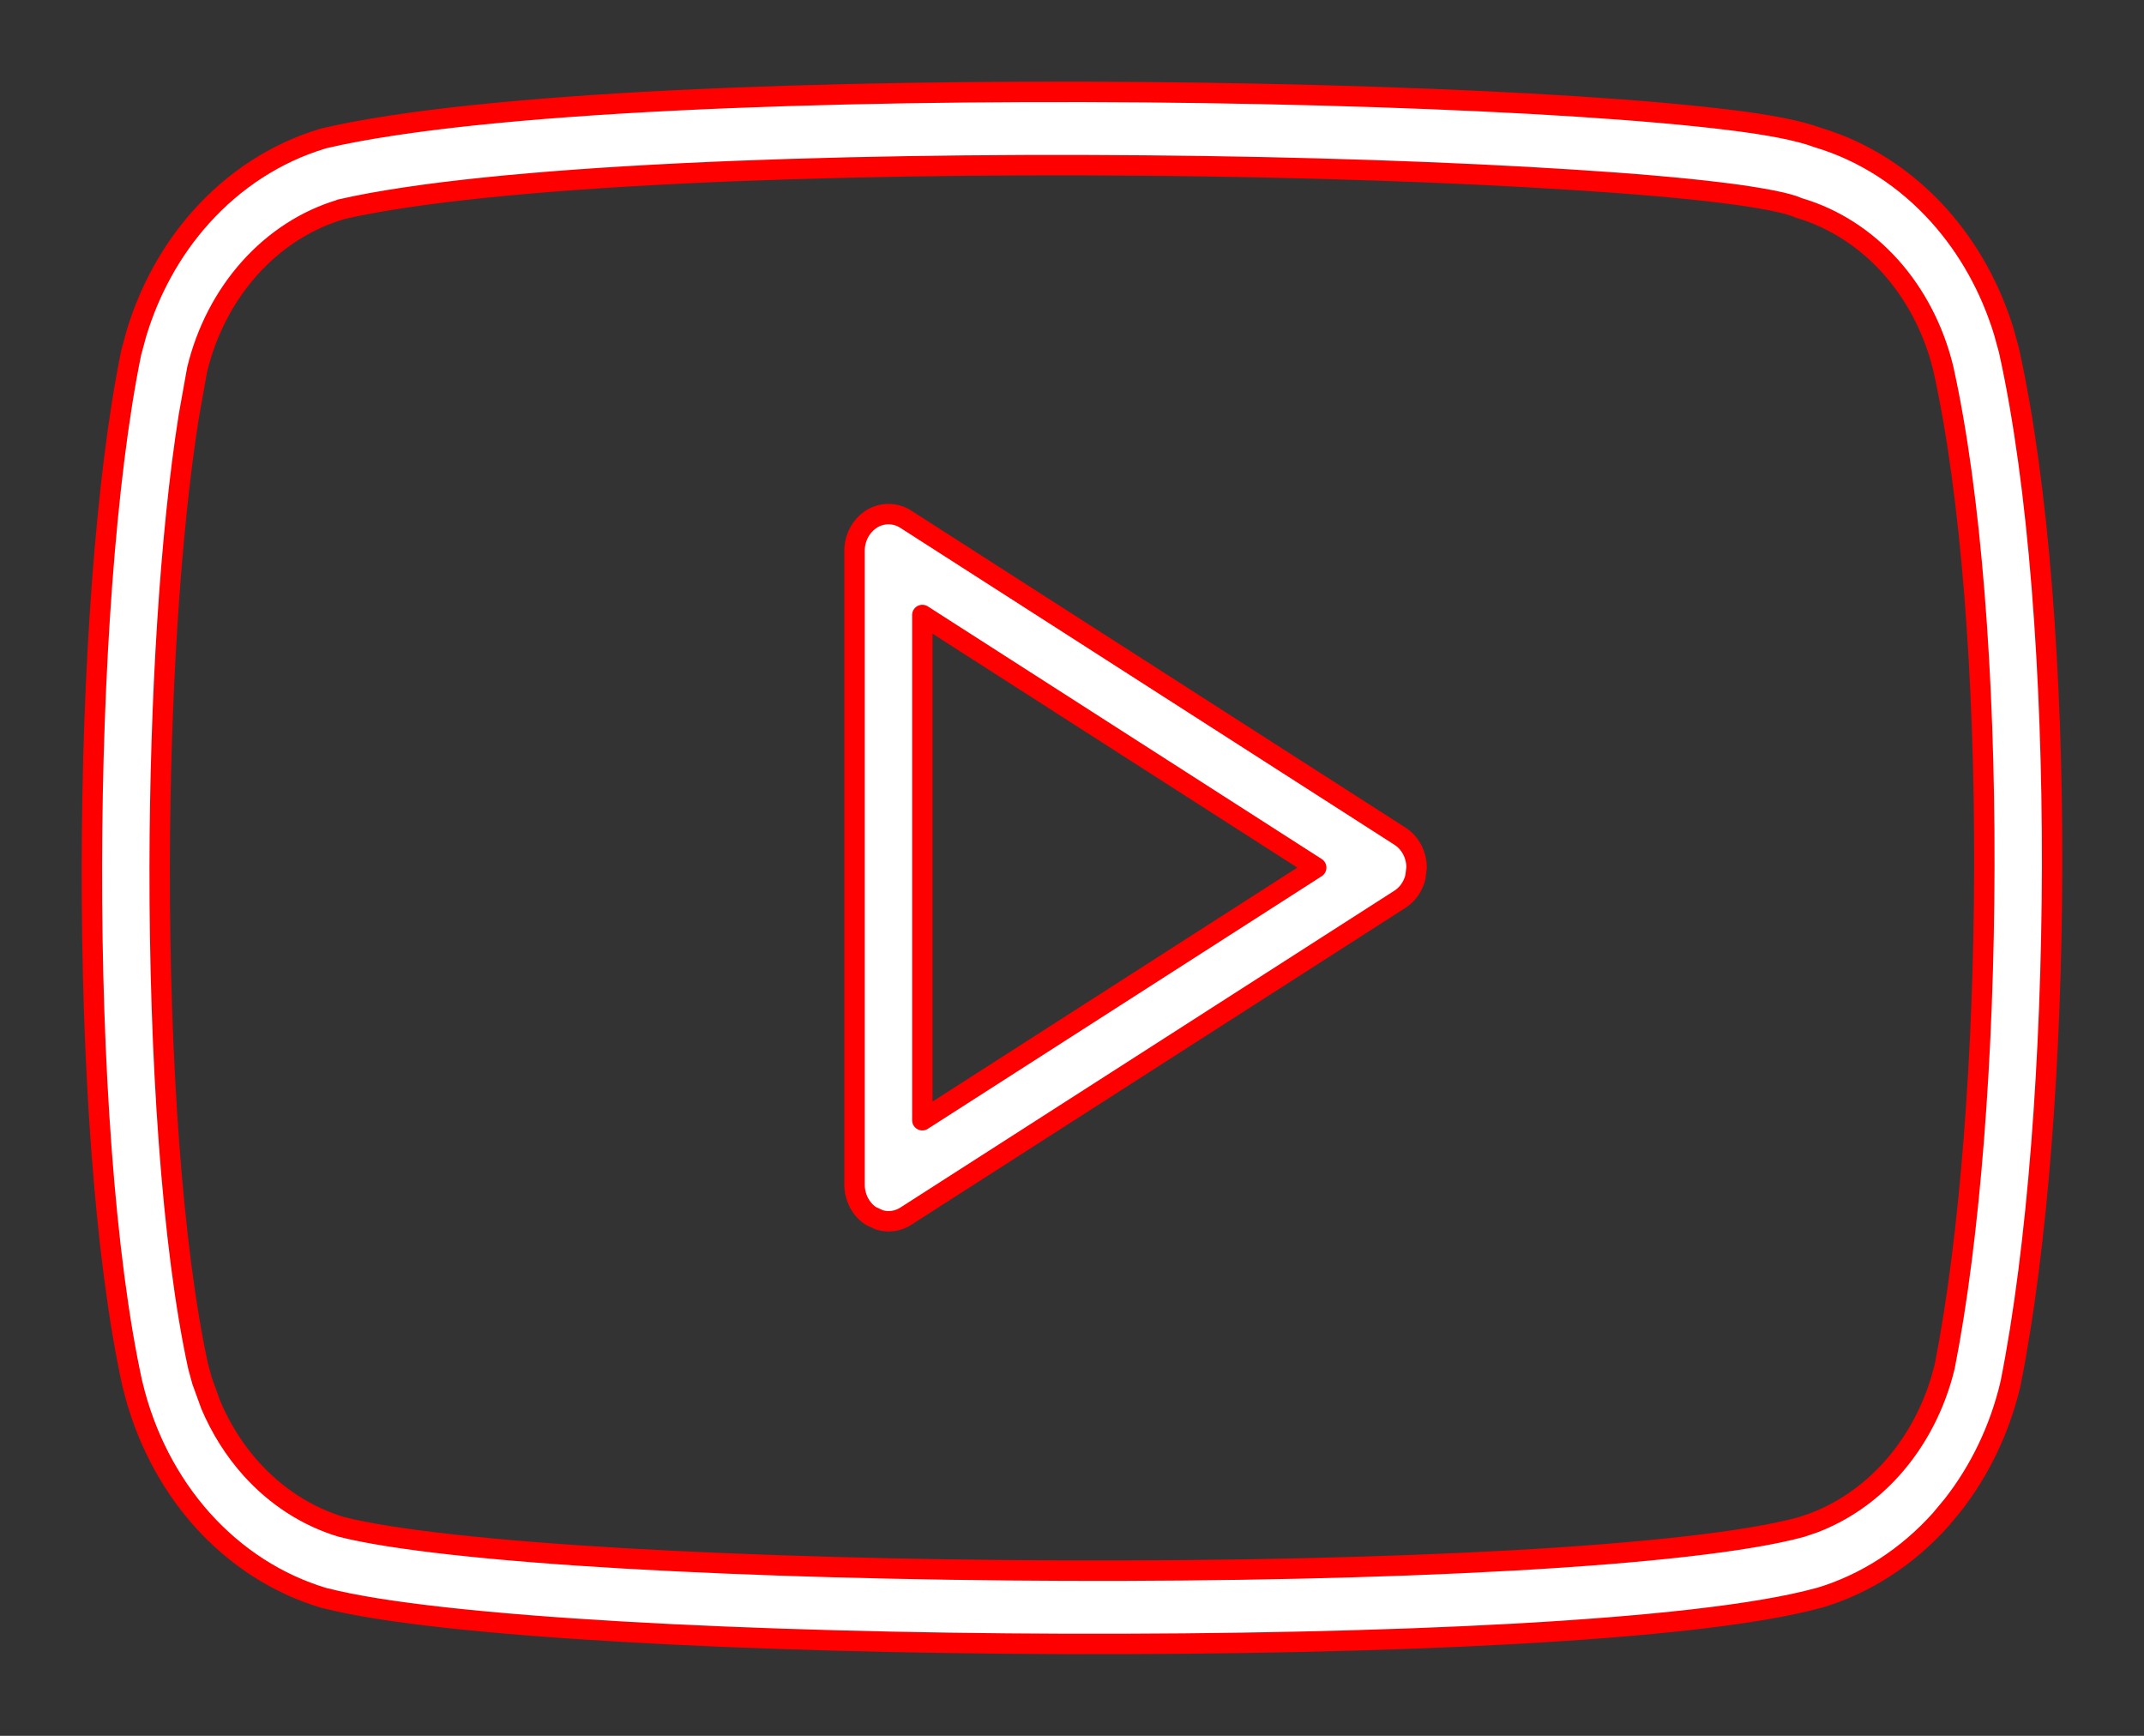 <svg width="21" height="17" viewBox="0 0 21 17" fill="none" xmlns="http://www.w3.org/2000/svg">
<rect x="0" y="0" width="21" height="17" fill="#333333" stroke="none"/>
<path d="M11.213 0.903C12.771 0.917 14.271 0.967 15.449 1.043C16.038 1.081 16.551 1.126 16.952 1.176C17.315 1.221 17.621 1.277 17.807 1.348H17.808C18.258 1.483 18.668 1.748 18.995 2.114C19.282 2.435 19.497 2.823 19.627 3.248L19.678 3.433V3.435L19.679 3.439C19.97 4.753 20.103 6.626 20.1 8.483C20.096 10.342 19.958 12.221 19.693 13.549L19.692 13.551L19.69 13.56V13.562C19.586 13.998 19.392 14.402 19.126 14.741L19.008 14.883C18.68 15.249 18.271 15.513 17.821 15.648H17.819L17.814 15.649C17.214 15.815 16.129 15.929 14.835 16.001C13.531 16.073 11.984 16.104 10.444 16.1C8.904 16.095 7.366 16.054 6.079 15.979C4.803 15.905 3.745 15.796 3.181 15.651H3.179L3.169 15.648H3.168C2.718 15.513 2.308 15.249 1.98 14.883C1.653 14.517 1.418 14.06 1.299 13.562L1.298 13.56L1.297 13.556C1.021 12.3 0.897 10.376 0.9 8.484C0.903 6.591 1.034 4.683 1.284 3.459L1.285 3.454L1.287 3.445L1.288 3.444L1.336 3.266L1.337 3.263C1.466 2.837 1.681 2.448 1.968 2.127C2.295 1.761 2.705 1.496 3.155 1.36L3.168 1.356L3.175 1.354C4.724 0.993 8.112 0.877 11.213 0.903ZM11.207 1.621C8.107 1.594 4.81 1.713 3.335 2.051L3.334 2.053C2.999 2.153 2.692 2.351 2.445 2.627C2.2 2.901 2.022 3.243 1.931 3.619L1.849 4.078C1.667 5.228 1.567 6.847 1.564 8.485C1.561 10.355 1.685 12.206 1.94 13.379L1.979 13.523L2.065 13.76C2.163 13.991 2.296 14.202 2.458 14.383C2.704 14.657 3.008 14.852 3.341 14.953C3.841 15.08 4.838 15.188 6.115 15.262C7.389 15.336 8.915 15.377 10.446 15.382C11.978 15.387 13.512 15.355 14.801 15.283C16.096 15.211 17.115 15.1 17.644 14.955L17.768 14.913C18.053 14.804 18.314 14.624 18.53 14.383C18.777 14.107 18.957 13.761 19.048 13.382C19.297 12.123 19.433 10.307 19.436 8.482C19.44 6.649 19.308 4.841 19.034 3.608C19.034 3.607 19.034 3.605 19.033 3.604C18.941 3.229 18.764 2.888 18.52 2.614C18.273 2.338 17.965 2.14 17.631 2.04C17.618 2.036 17.605 2.032 17.596 2.027C17.555 2.01 17.477 1.987 17.354 1.963C17.232 1.939 17.073 1.913 16.876 1.889C16.492 1.841 15.993 1.798 15.41 1.761C14.245 1.686 12.757 1.634 11.207 1.621ZM8.531 5.086C8.635 5.019 8.767 5.017 8.872 5.085L13.712 8.189C13.815 8.255 13.875 8.373 13.875 8.497L13.864 8.588C13.843 8.677 13.79 8.757 13.712 8.807L8.872 11.911C8.793 11.962 8.699 11.973 8.613 11.947L8.531 11.909C8.429 11.843 8.37 11.724 8.37 11.602V5.394C8.37 5.271 8.43 5.153 8.531 5.087V5.086ZM9.034 10.971L12.892 8.497L9.034 6.023V10.971Z" fill="white" stroke="#FF0000" stroke-width="0.2" stroke-linecap="round" stroke-linejoin="round"/>
</svg>
